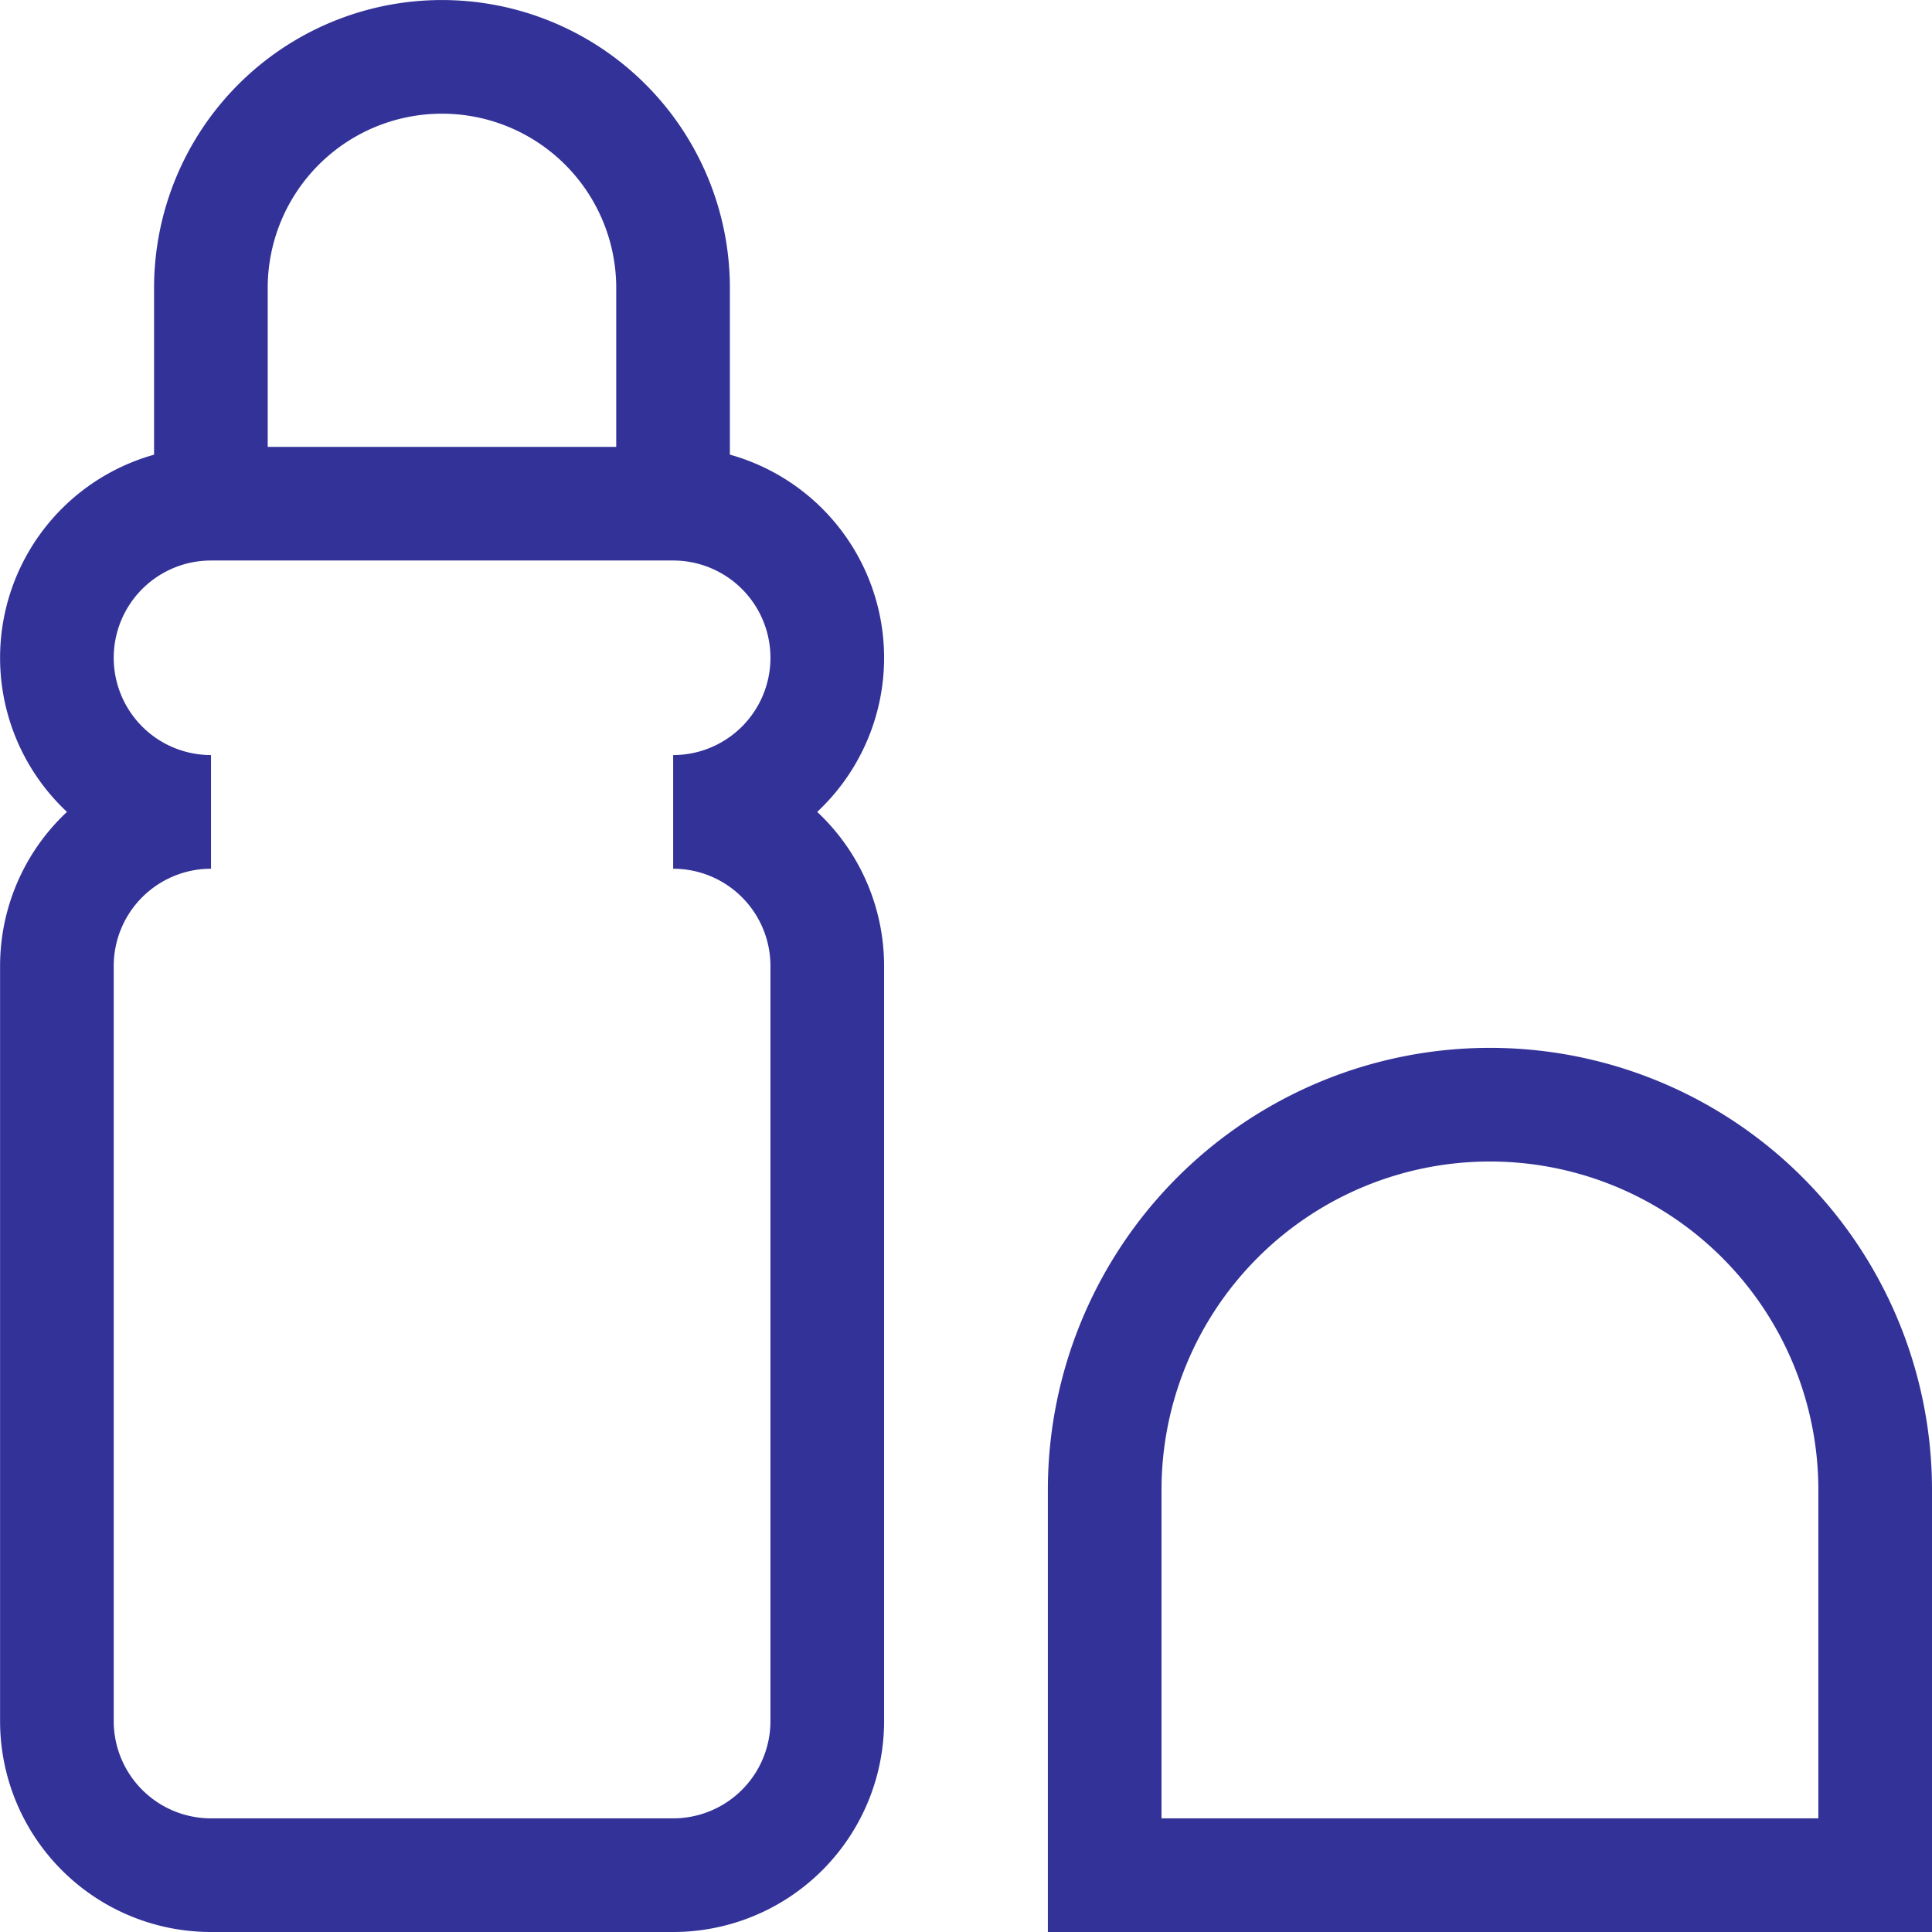 <?xml version="1.0" encoding="UTF-8"?>
<svg xmlns="http://www.w3.org/2000/svg" width="51" height="51" viewBox="0 0 51 51">
  <g id="グループ_12675" data-name="グループ 12675" transform="translate(-2751.27 2318.833)">
    <path id="path1059" d="M0-142.87v-5.695a6.1,6.1,0,0,1,6.1-6.1h0a6.1,6.1,0,0,1,6.1,6.1v5.695" transform="translate(2756.837 -2162.667)" fill="none" stroke="#333298" stroke-miterlimit="10" stroke-width="3"></path>
    <path id="path1063" d="M-197.062-98.531a4.068,4.068,0,0,1,4.068,4.068v19.932a4.068,4.068,0,0,1-4.068,4.068h-12.2a4.068,4.068,0,0,1-4.068-4.068V-94.463a4.068,4.068,0,0,1,4.068-4.068,4.068,4.068,0,0,1-4.068-4.068,4.068,4.068,0,0,1,4.068-4.068h12.2a4.068,4.068,0,0,1,4.068,4.068A4.068,4.068,0,0,1-197.062-98.531Z" transform="translate(2966.102 -2198.87)" fill="none" stroke="#333298" stroke-miterlimit="10" stroke-width="3"></path>
    <path id="path1067" d="M-246.327-246.327h-20.339V-256.5A10.169,10.169,0,0,1-256.5-266.666,10.169,10.169,0,0,1-246.327-256.5Z" transform="translate(3047.097 -2023.006)" fill="none" stroke="#333298" stroke-miterlimit="10" stroke-width="3"></path>
  </g>
</svg>
